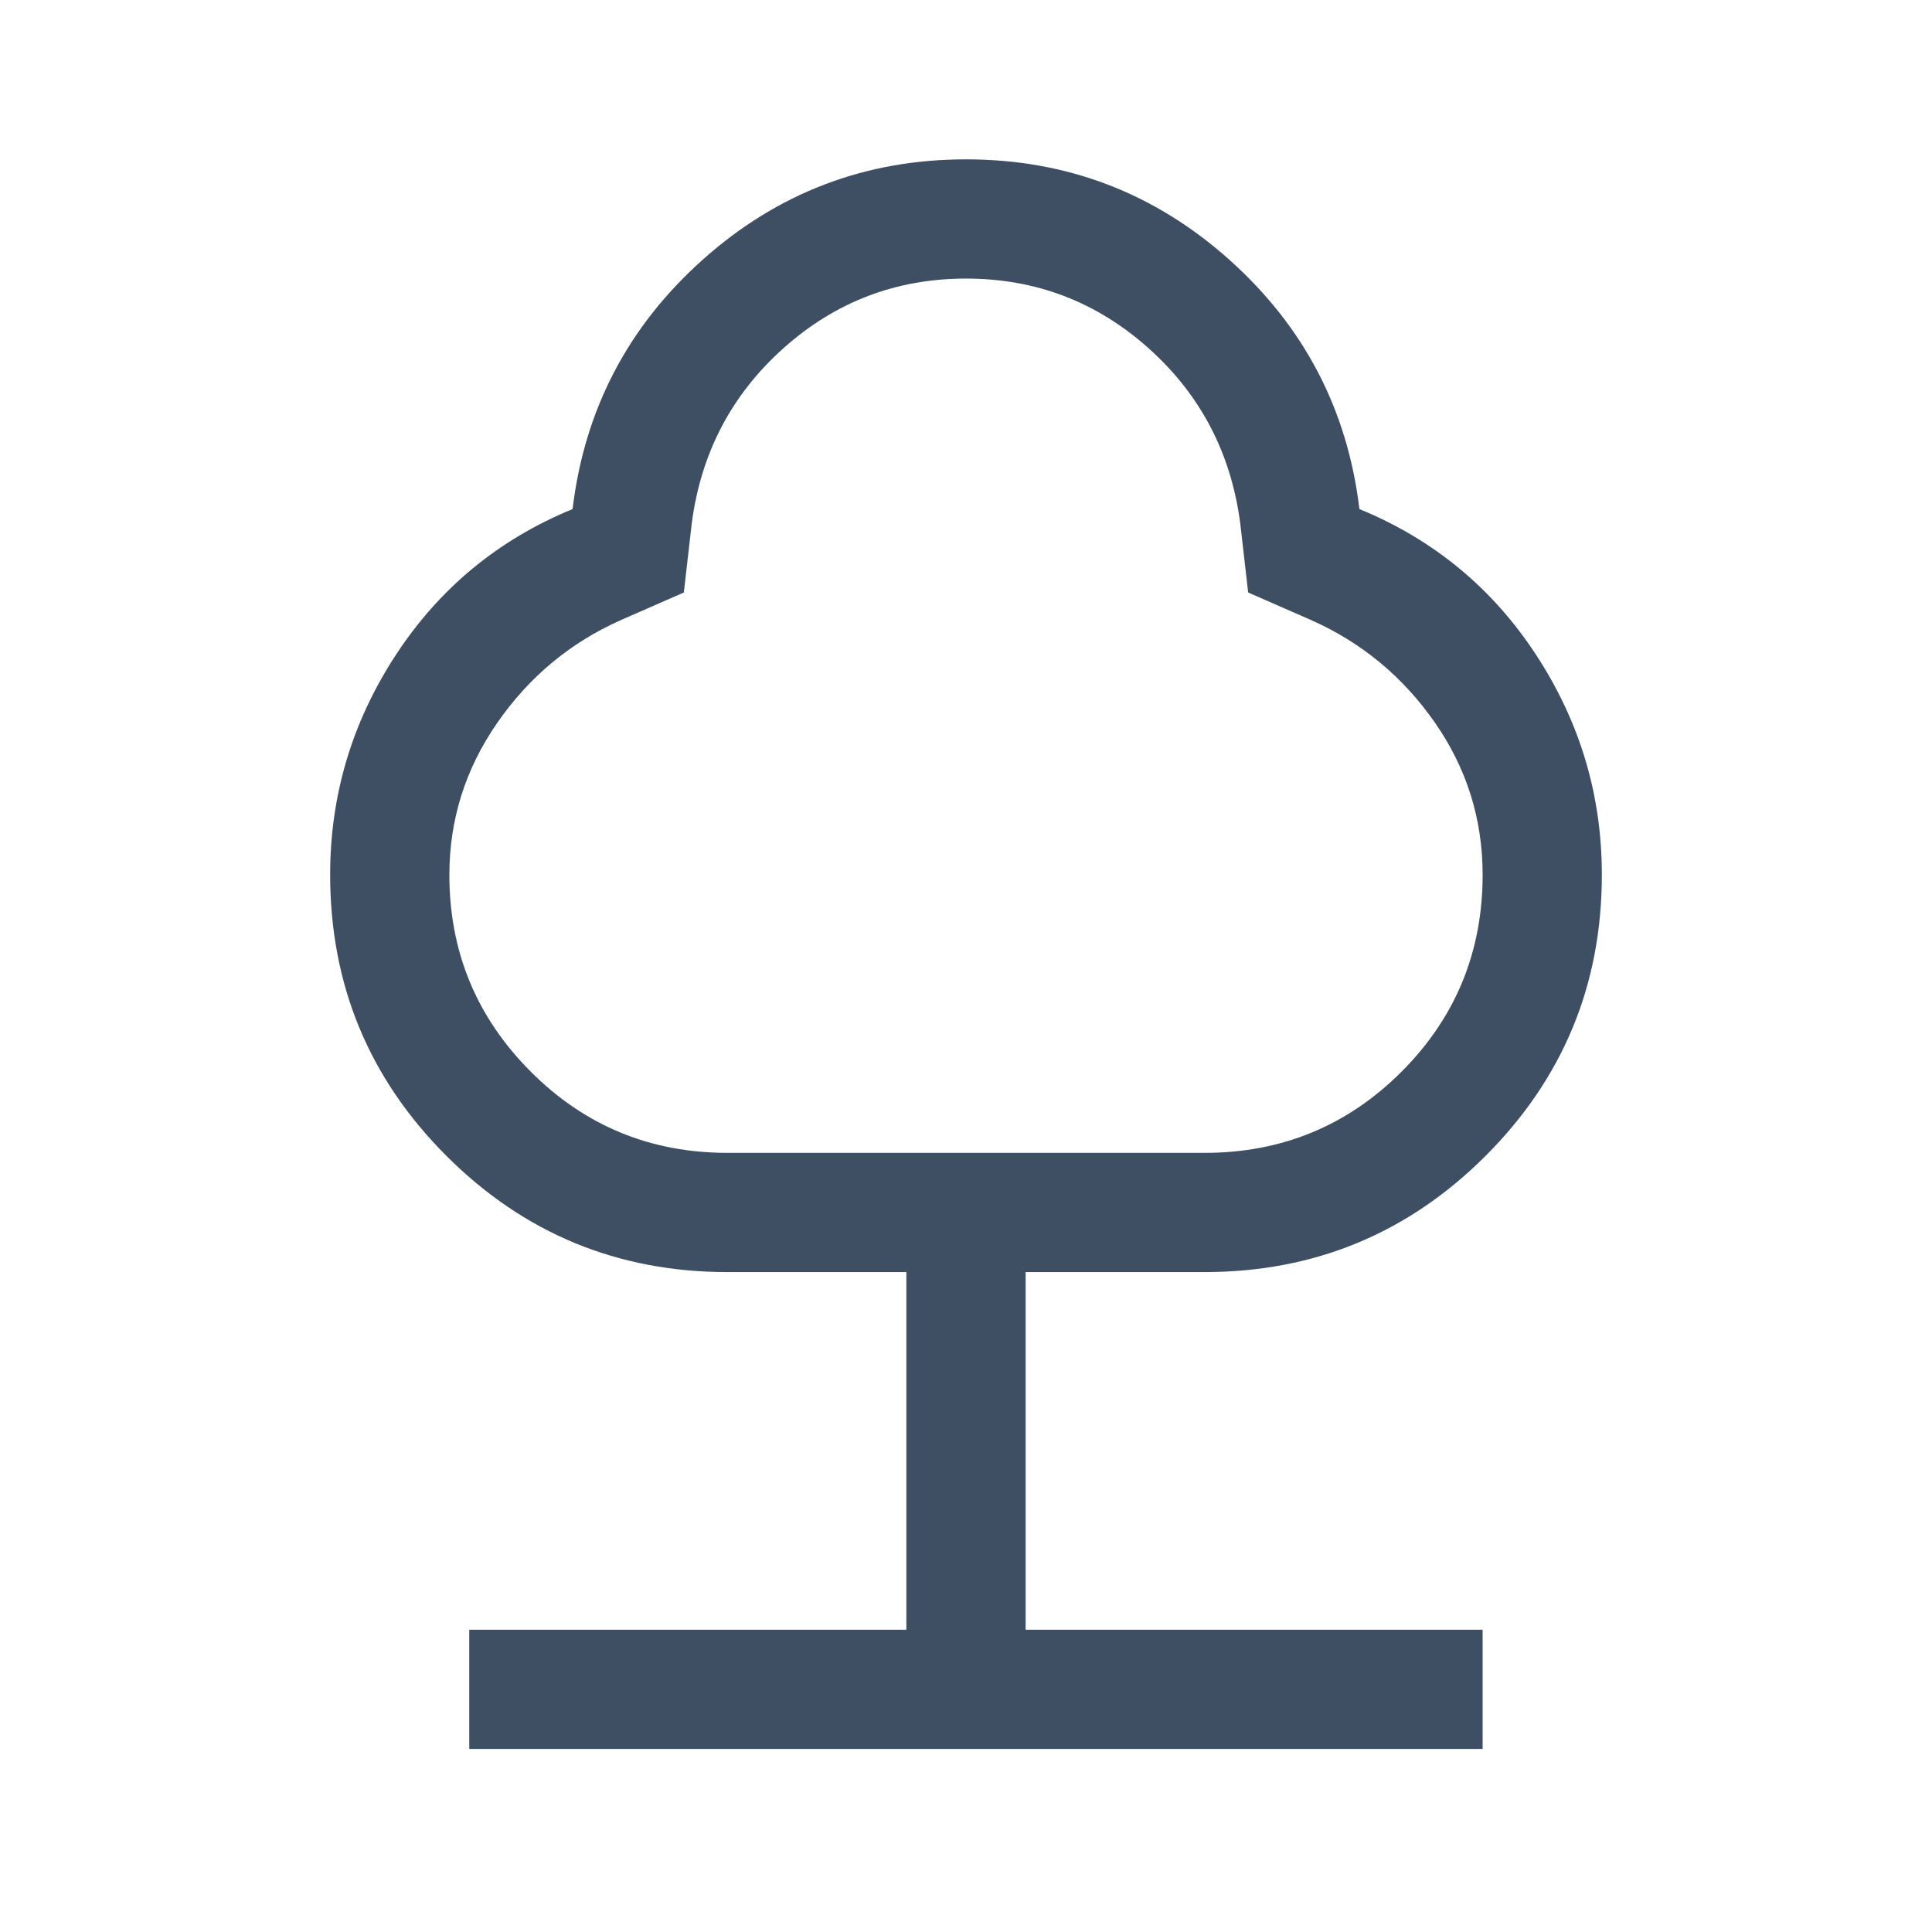 <svg width="79" height="79" viewBox="0 0 79 79" fill="none" xmlns="http://www.w3.org/2000/svg">
<mask id="mask0_2037_380" style="mask-type:alpha" maskUnits="userSpaceOnUse" x="0" y="0" width="79" height="79">
<rect x="0.5" y="0.016" width="78" height="78" fill="#D9D9D9"/>
</mask>
<g mask="url(#mask0_2037_380)">
<path d="M19.188 71.516V66.641H37.062V52.016H29.75C25.254 52.016 21.422 50.431 18.253 47.263C15.084 44.094 13.5 40.262 13.5 35.766C13.5 32.516 14.394 29.523 16.181 26.788C17.969 24.052 20.379 22.062 23.413 20.816C23.9 16.753 25.674 13.354 28.734 10.619C31.795 7.884 35.383 6.516 39.5 6.516C43.617 6.516 47.205 7.884 50.266 10.619C53.326 13.354 55.1 16.753 55.587 20.816C58.621 22.062 61.031 24.052 62.819 26.788C64.606 29.523 65.5 32.516 65.5 35.766C65.5 40.262 63.916 44.094 60.747 47.263C57.578 50.431 53.746 52.016 49.25 52.016H41.938V66.641H60.625V71.516H19.188ZM29.75 47.141H49.25C52.41 47.141 55.095 46.035 57.308 43.823C59.519 41.611 60.625 38.925 60.625 35.766C60.625 33.491 59.975 31.419 58.675 29.55C57.375 27.681 55.696 26.287 53.638 25.366L51.038 24.228L50.712 21.385C50.333 18.514 49.083 16.131 46.96 14.235C44.838 12.339 42.351 11.391 39.5 11.391C36.649 11.391 34.162 12.339 32.04 14.235C29.917 16.131 28.667 18.514 28.288 21.385L27.962 24.228L25.363 25.366C23.304 26.287 21.625 27.688 20.325 29.569C19.025 31.45 18.375 33.519 18.375 35.776C18.375 38.911 19.481 41.589 21.692 43.81C23.905 46.031 26.59 47.141 29.75 47.141Z" fill="#3E4F64"/>
</g>
</svg>
